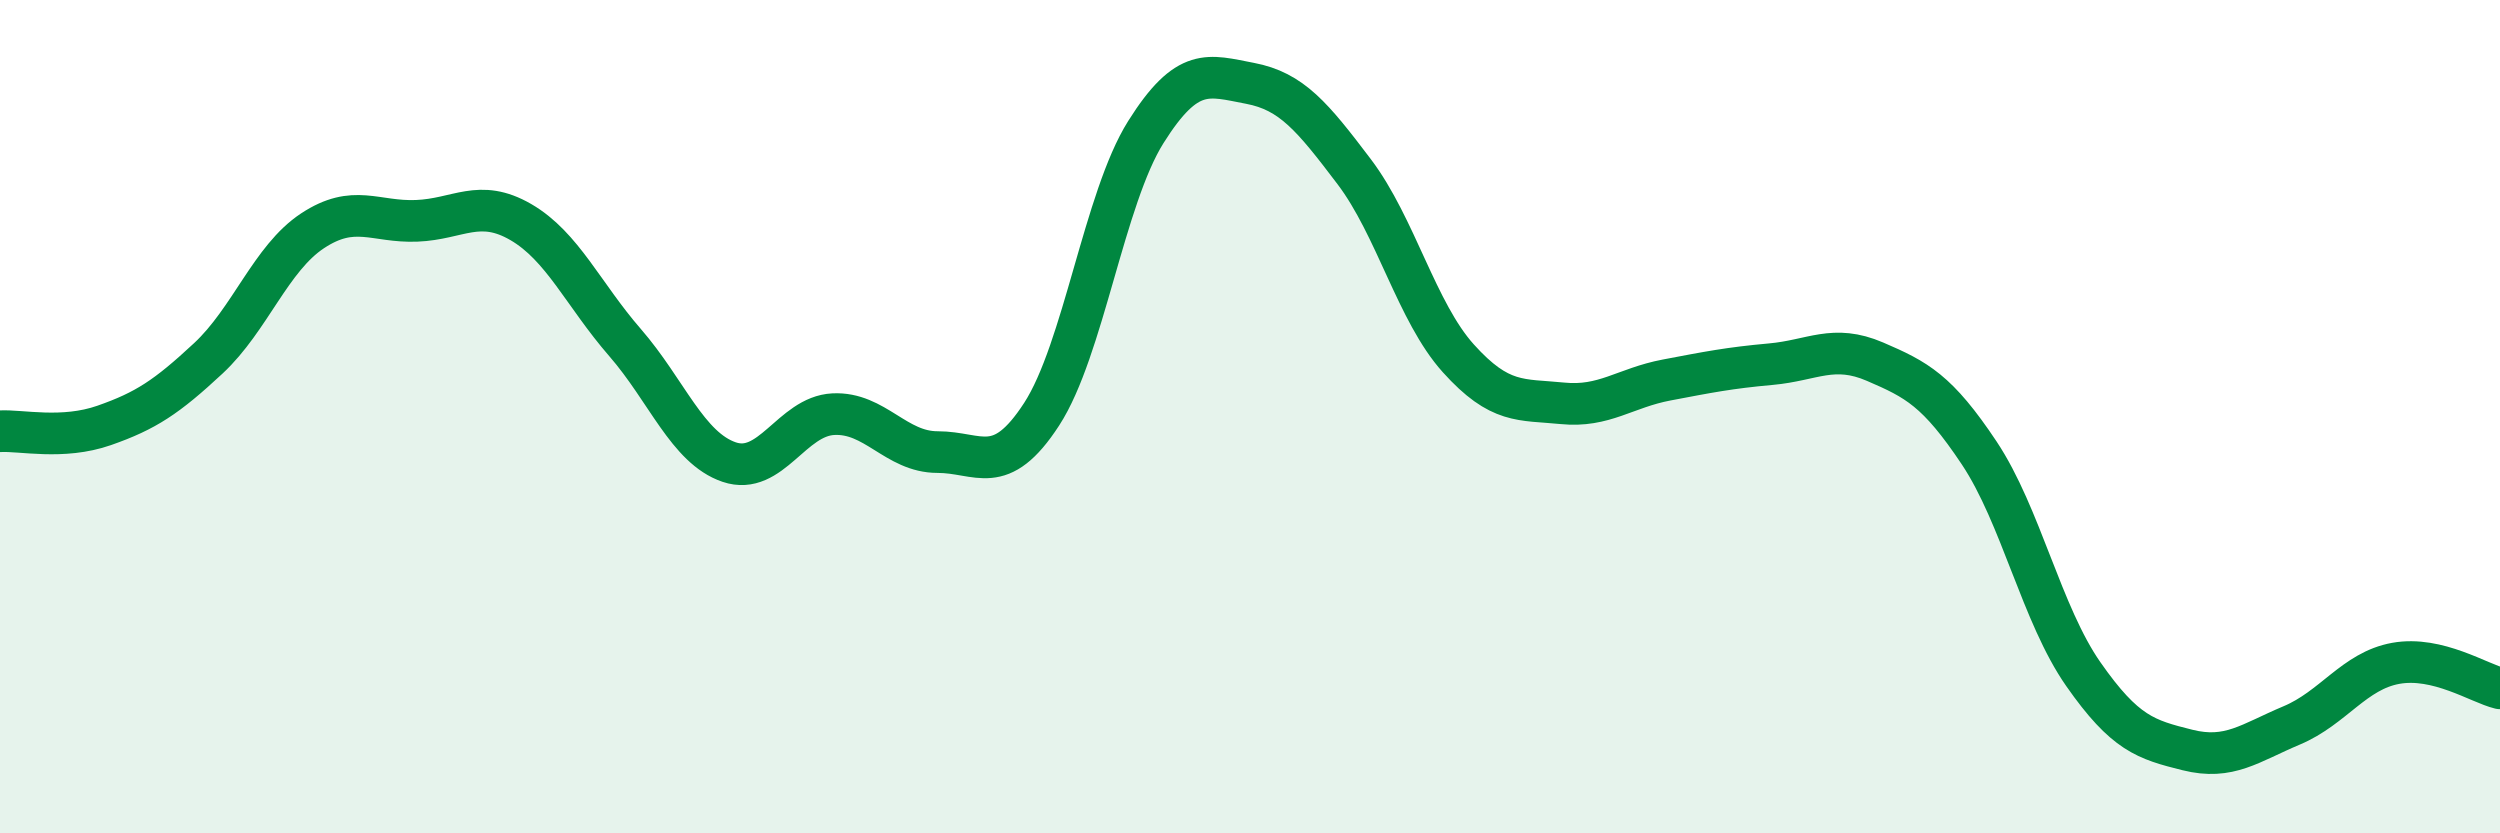 
    <svg width="60" height="20" viewBox="0 0 60 20" xmlns="http://www.w3.org/2000/svg">
      <path
        d="M 0,10.35 C 0.5,10.32 1.5,10.56 2.5,10.21 C 3.5,9.86 4,9.53 5,8.6 C 6,7.67 6.5,6.2 7.5,5.54 C 8.5,4.88 9,5.34 10,5.3 C 11,5.26 11.5,4.75 12.5,5.33 C 13.5,5.91 14,7.07 15,8.22 C 16,9.37 16.5,10.75 17.5,11.09 C 18.5,11.43 19,9.99 20,9.94 C 21,9.89 21.5,10.85 22.5,10.85 C 23.5,10.85 24,11.48 25,9.94 C 26,8.4 26.5,4.76 27.5,3.17 C 28.5,1.58 29,1.81 30,2 C 31,2.19 31.5,2.8 32.5,4.12 C 33.5,5.44 34,7.49 35,8.6 C 36,9.71 36.5,9.58 37.5,9.68 C 38.5,9.78 39,9.31 40,9.12 C 41,8.93 41.5,8.83 42.5,8.74 C 43.5,8.65 44,8.25 45,8.68 C 46,9.11 46.5,9.37 47.5,10.87 C 48.5,12.37 49,14.75 50,16.18 C 51,17.61 51.5,17.75 52.5,18 C 53.5,18.25 54,17.83 55,17.41 C 56,16.99 56.5,16.1 57.5,15.92 C 58.5,15.74 59.5,16.4 60,16.52L60 20L0 20Z"
        fill="#008740"
        opacity="0.1"
        stroke-linecap="round"
        stroke-linejoin="round"
      />
      <path
        d="M 0,10.35 C 0.5,10.32 1.5,10.56 2.5,10.21 C 3.5,9.86 4,9.53 5,8.6 C 6,7.67 6.5,6.2 7.5,5.54 C 8.5,4.88 9,5.34 10,5.3 C 11,5.26 11.5,4.75 12.5,5.33 C 13.5,5.91 14,7.07 15,8.22 C 16,9.37 16.5,10.75 17.5,11.09 C 18.5,11.43 19,9.99 20,9.94 C 21,9.89 21.5,10.85 22.5,10.85 C 23.5,10.85 24,11.48 25,9.94 C 26,8.4 26.5,4.76 27.5,3.17 C 28.5,1.58 29,1.81 30,2 C 31,2.19 31.5,2.8 32.5,4.12 C 33.5,5.44 34,7.49 35,8.6 C 36,9.71 36.5,9.58 37.5,9.68 C 38.5,9.78 39,9.31 40,9.12 C 41,8.93 41.5,8.83 42.5,8.74 C 43.5,8.65 44,8.25 45,8.68 C 46,9.11 46.5,9.37 47.5,10.87 C 48.5,12.37 49,14.75 50,16.18 C 51,17.61 51.5,17.75 52.5,18 C 53.5,18.25 54,17.83 55,17.41 C 56,16.99 56.5,16.1 57.5,15.92 C 58.5,15.74 59.5,16.4 60,16.52"
        stroke="#008740"
        stroke-width="1"
        fill="none"
        stroke-linecap="round"
        stroke-linejoin="round"
      />
    </svg>
  